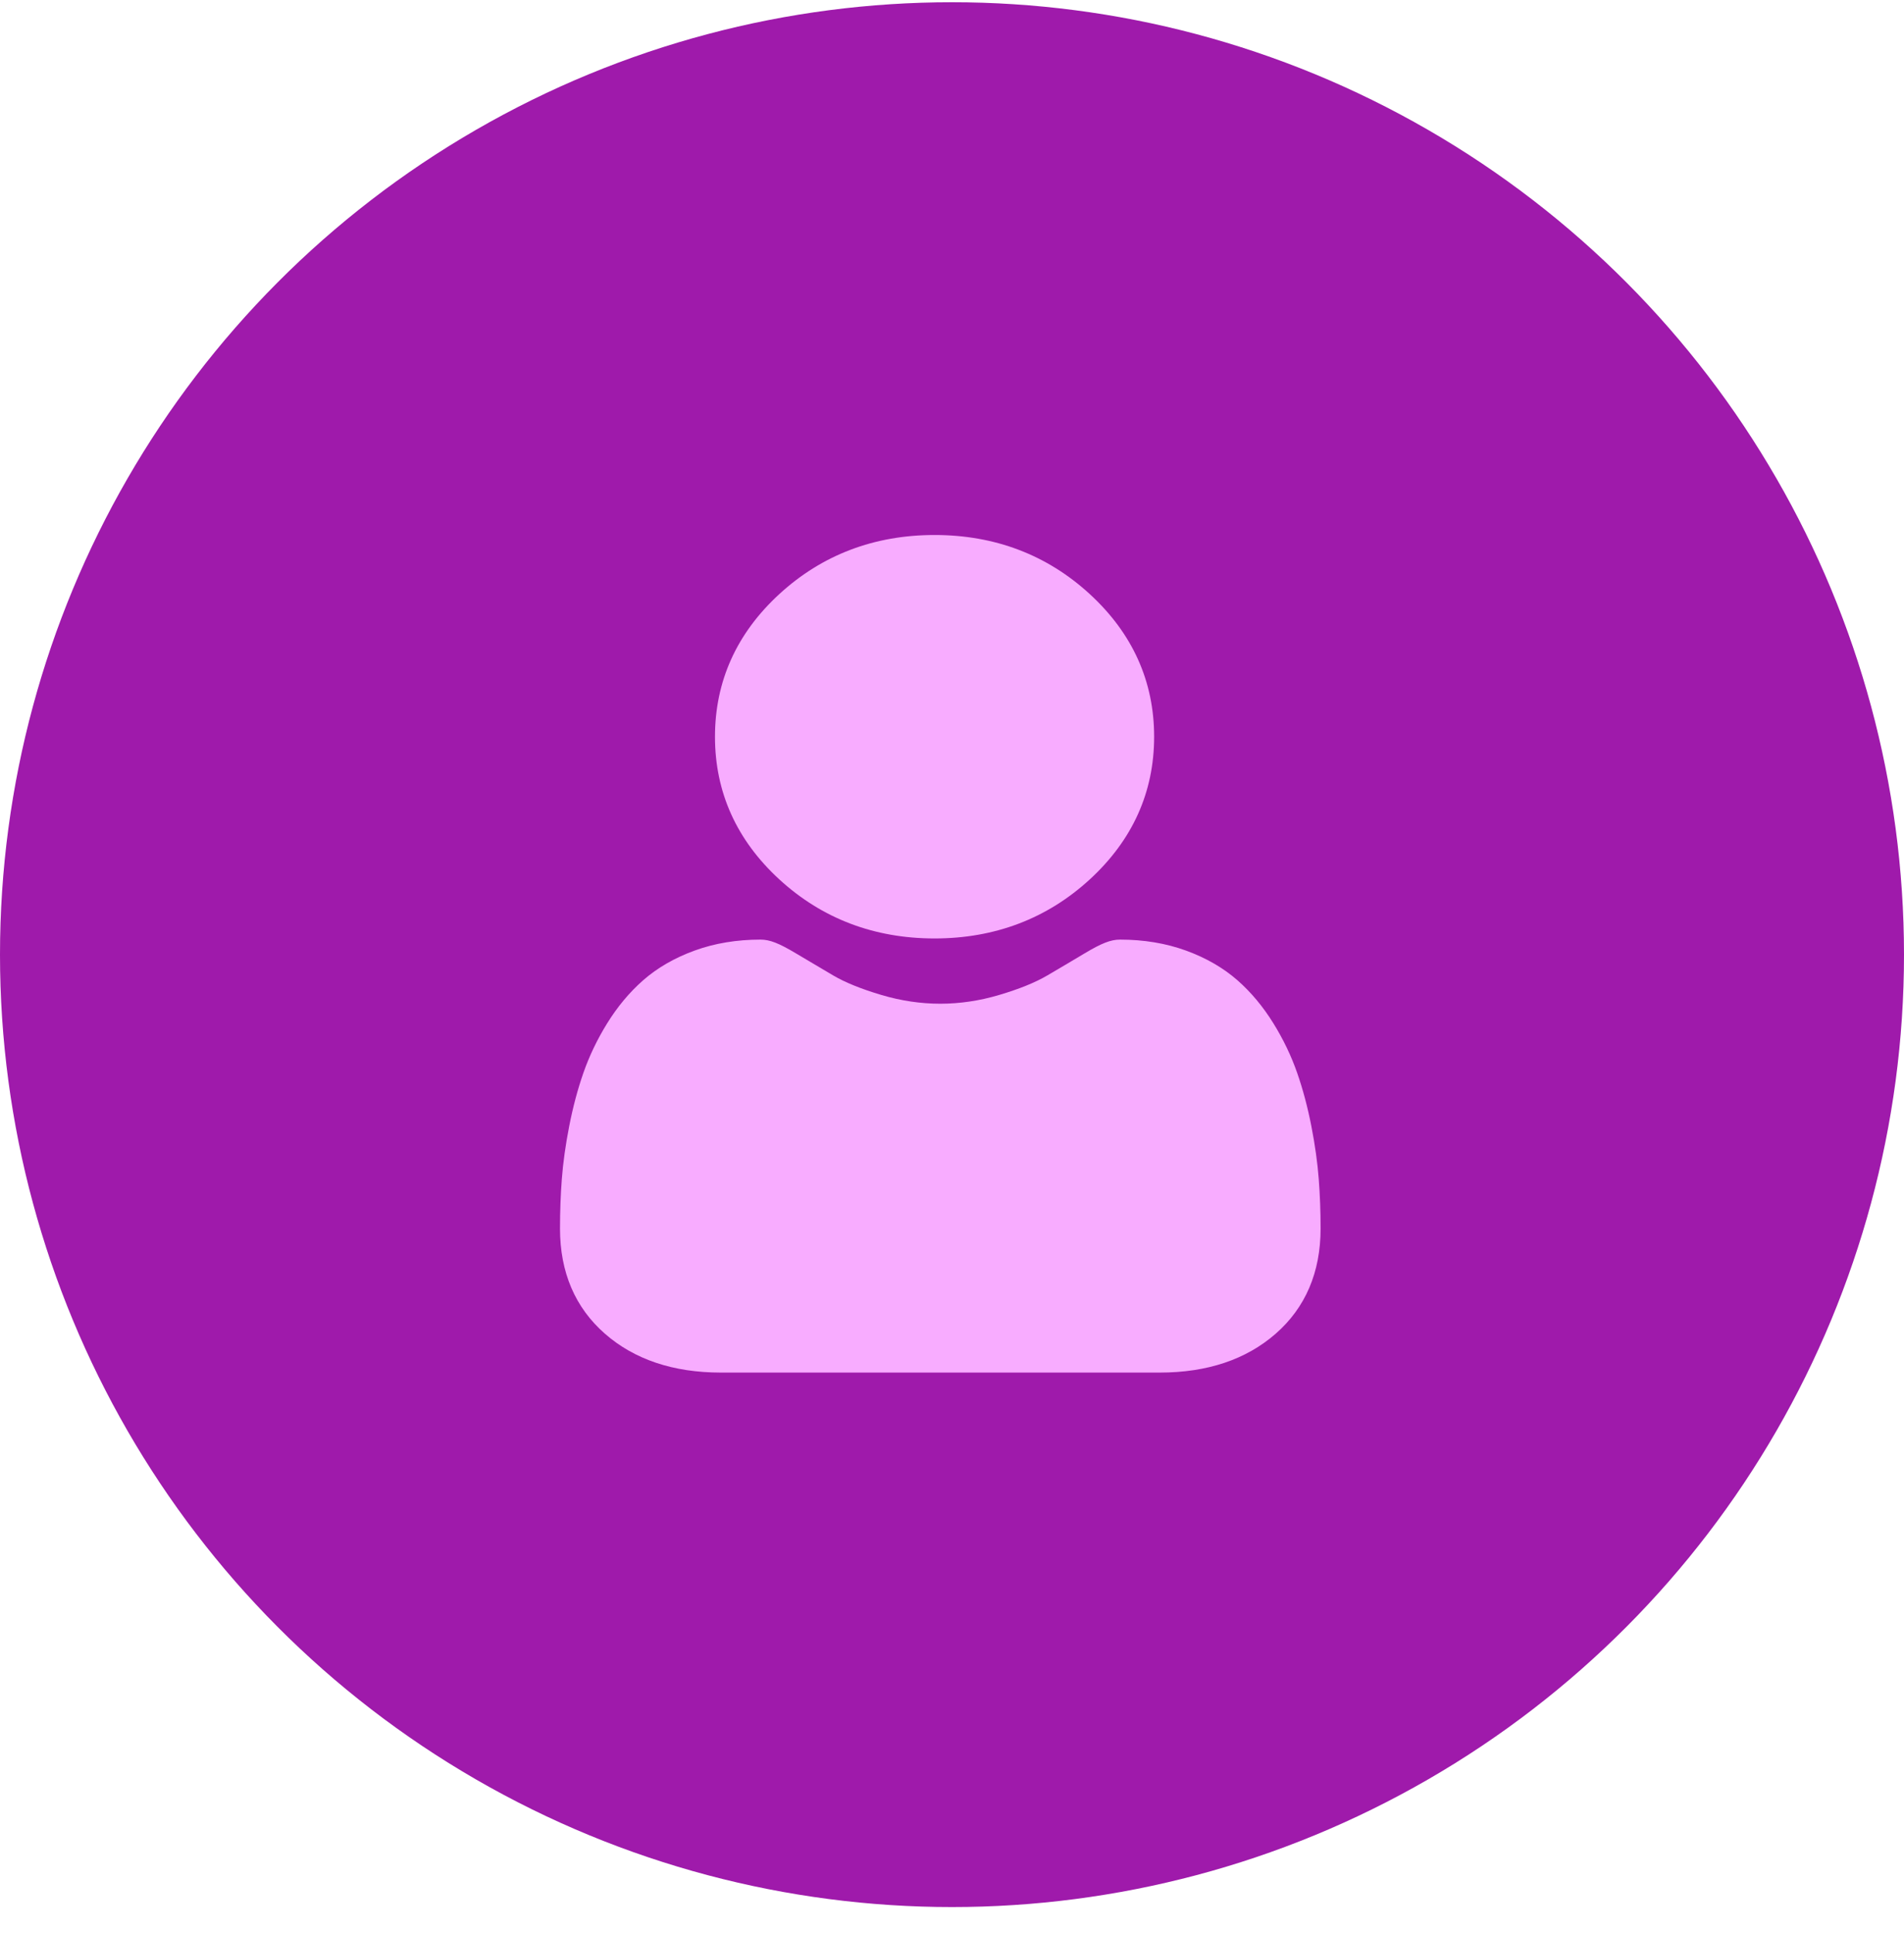 <svg width="68" height="69" viewBox="0 0 68 69" fill="none" xmlns="http://www.w3.org/2000/svg">
<circle cx="34" cy="34.08" r="34" fill="#9F1AAB"/>
<path d="M33.377 33.502C35.531 33.502 37.397 32.793 38.922 31.393C40.446 29.993 41.219 28.28 41.219 26.301C41.219 24.322 40.446 22.609 38.921 21.209C37.397 19.809 35.531 19.099 33.377 19.099C31.222 19.099 29.357 19.809 27.832 21.209C26.308 22.609 25.535 24.322 25.535 26.301C25.535 28.28 26.308 29.993 27.832 31.393C29.357 32.793 31.223 33.502 33.377 33.502Z" fill="#F8ACFF"/>
<path d="M47.098 42.092C47.054 41.509 46.965 40.873 46.834 40.202C46.702 39.526 46.532 38.887 46.328 38.303C46.118 37.699 45.832 37.102 45.478 36.531C45.111 35.938 44.68 35.421 44.196 34.996C43.69 34.552 43.07 34.194 42.354 33.934C41.64 33.674 40.849 33.543 40.003 33.543C39.67 33.543 39.349 33.668 38.728 34.039C38.346 34.268 37.899 34.533 37.4 34.825C36.974 35.075 36.396 35.309 35.682 35.52C34.986 35.727 34.279 35.832 33.581 35.832C32.883 35.832 32.177 35.727 31.48 35.52C30.767 35.309 30.189 35.075 29.763 34.826C29.269 34.536 28.822 34.271 28.434 34.039C27.814 33.668 27.492 33.543 27.16 33.543C26.314 33.543 25.523 33.674 24.809 33.934C24.093 34.194 23.473 34.552 22.967 34.997C22.483 35.422 22.052 35.938 21.685 36.531C21.331 37.102 21.045 37.699 20.835 38.303C20.631 38.887 20.461 39.526 20.329 40.202C20.198 40.872 20.109 41.508 20.065 42.092C20.022 42.663 20 43.257 20 43.858C20 45.419 20.54 46.682 21.606 47.614C22.658 48.534 24.05 49 25.743 49H41.421C43.114 49 44.506 48.534 45.558 47.614C46.624 46.683 47.164 45.419 47.164 43.858C47.164 43.255 47.142 42.661 47.098 42.092Z" fill="#F8ACFF"/>
</svg>
